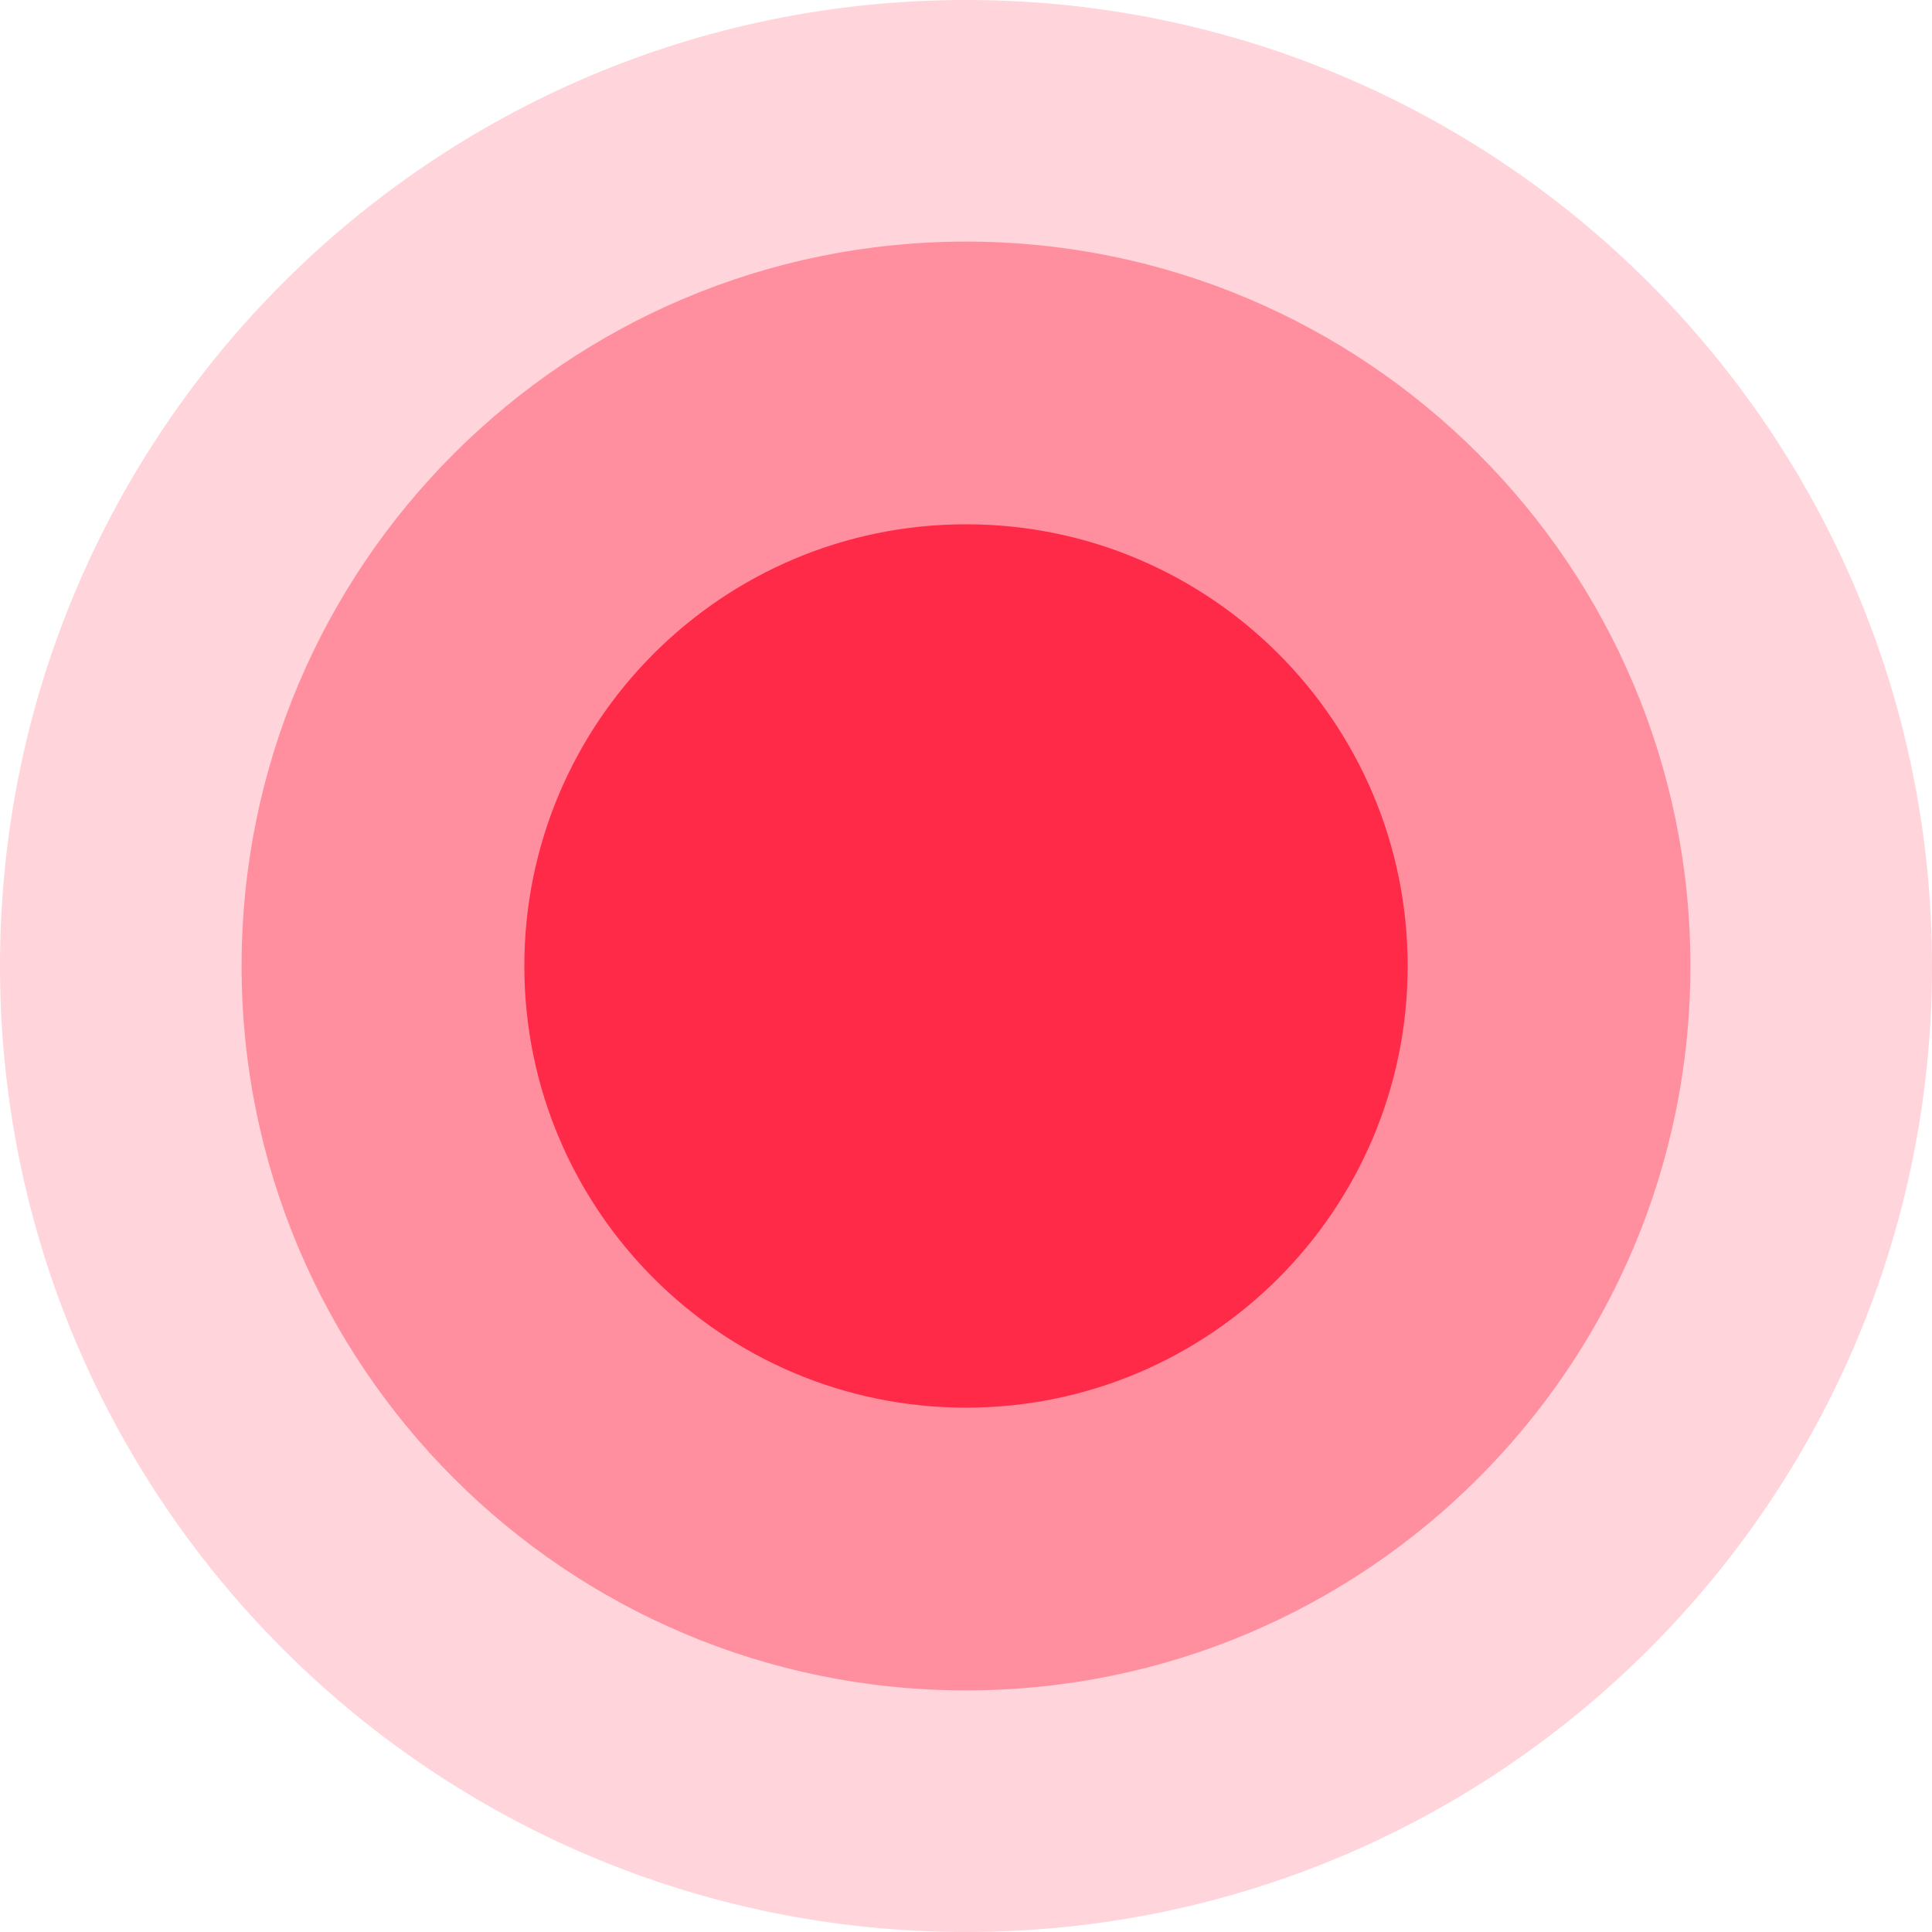 <?xml version="1.0" encoding="UTF-8"?> <svg xmlns="http://www.w3.org/2000/svg" width="43" height="43" viewBox="0 0 43 43" fill="none"><path opacity="0.2" d="M21.5 43C33.374 43 43 33.374 43 21.5C43 9.626 33.374 0 21.5 0C9.626 0 0 9.626 0 21.5C0 33.374 9.626 43 21.5 43Z" fill="#FF2A47"></path><path opacity="0.4" d="M21.5 37.623C30.404 37.623 37.623 30.404 37.623 21.5C37.623 12.596 30.404 5.377 21.5 5.377C12.596 5.377 5.377 12.596 5.377 21.5C5.377 30.404 12.596 37.623 21.5 37.623Z" fill="#FF2A47"></path><path d="M21.5 31.33C26.929 31.33 31.33 26.929 31.33 21.5C31.33 16.071 26.929 11.669 21.5 11.669C16.071 11.669 11.67 16.071 11.67 21.5C11.67 26.929 16.071 31.33 21.5 31.33Z" fill="#FF2A47"></path></svg> 